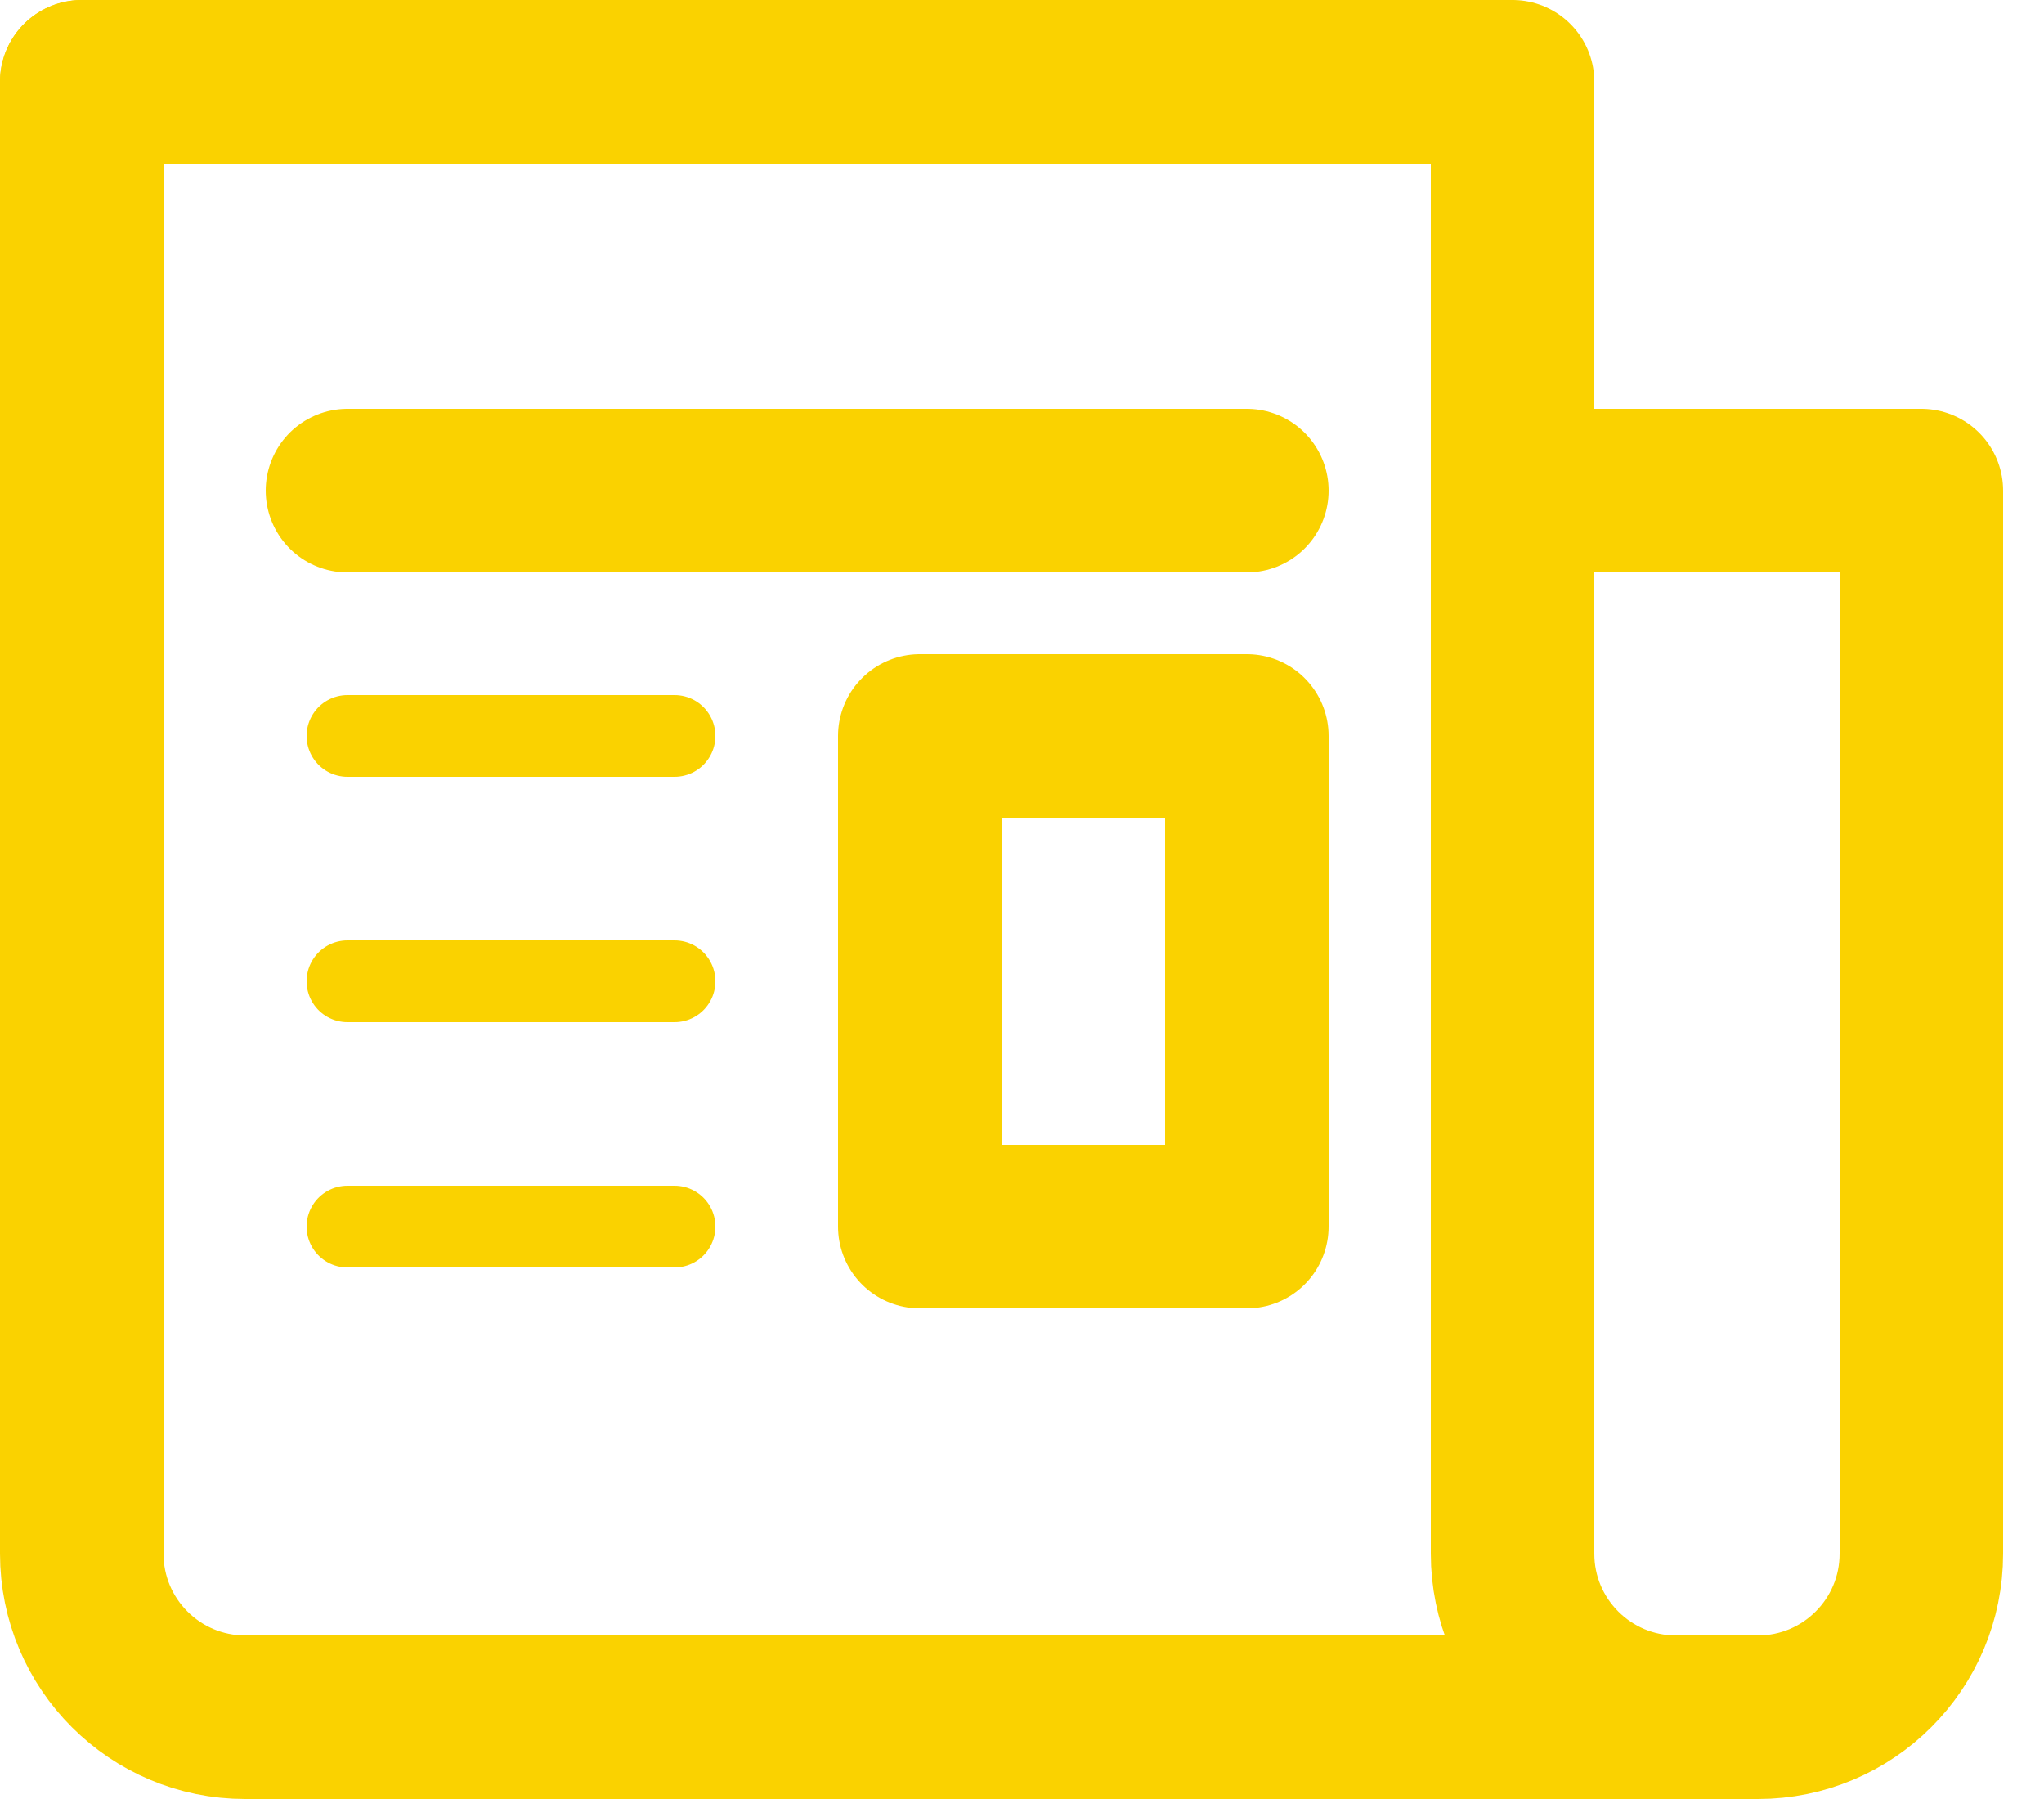 <svg width="25" height="22" viewBox="0 0 25 22" fill="none" xmlns="http://www.w3.org/2000/svg">
<path d="M1 1V19C1 20.105 1.895 21 3 21H18.5H21.5C22.605 21 23.5 20.105 23.5 19V6H18.5" stroke="#FAD200" stroke-width="2" stroke-linecap="round" stroke-linejoin="round"/>
<path d="M1 1H18.5V19C18.5 20.105 19.395 21 20.5 21H21" stroke="#FAD200" stroke-width="2" stroke-linecap="round" stroke-linejoin="round"/>
<path d="M15.25 6L4.25 6" stroke="#FAD200" stroke-width="2" stroke-linecap="round" stroke-linejoin="round"/>
<path d="M4.25 9H8.25" stroke="#FAD200" stroke-linecap="round" stroke-linejoin="round"/>
<path d="M4.25 12H8.25" stroke="#FAD200" stroke-linecap="round" stroke-linejoin="round"/>
<path d="M4.25 15H8.25" stroke="#FAD200" stroke-linecap="round" stroke-linejoin="round"/>
<rect x="11.25" y="9" width="4" height="6" stroke="#FAD200" stroke-width="2" stroke-linejoin="round"/>
</svg>
